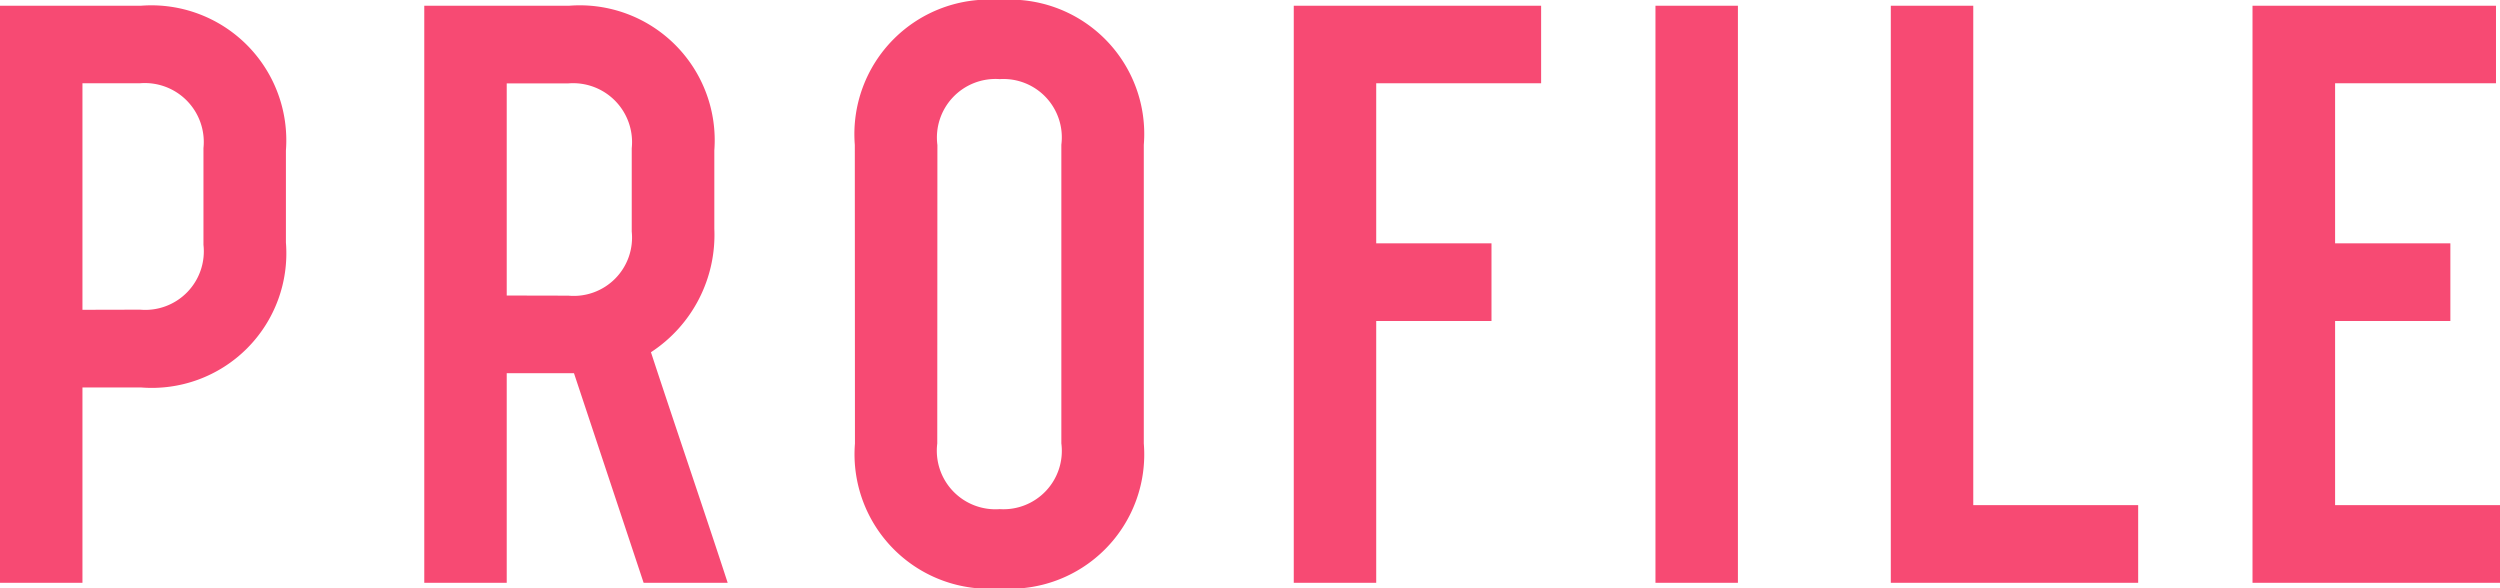 <svg xmlns="http://www.w3.org/2000/svg" width="74.952" height="17.64" viewBox="0 0 74.952 17.64">
  <defs>
    <style>
      .cls-1 {
        fill: #f74a73;
      }
    </style>
  </defs>
  <path id="t_profile.svg" class="cls-1" d="M-71.448-5.856A4.034,4.034,0,0,0-67.1-10.2v-2.76A4.046,4.046,0,0,0-71.448-17.3h-4.224V0H-73.2V-5.856ZM-73.2-8.184v-6.792h1.728a1.767,1.767,0,0,1,1.9,1.944v2.9a1.756,1.756,0,0,1-1.9,1.944Zm12.72,1.9h2.016L-56.376,0h2.52c-.624-1.92-1.608-4.8-2.3-6.912a4.2,4.2,0,0,0,1.9-3.7V-12.96A4.046,4.046,0,0,0-58.608-17.3h-4.344V0h2.472Zm0-2.328v-6.36h1.848a1.767,1.767,0,0,1,1.9,1.944v2.5a1.748,1.748,0,0,1-1.9,1.92Zm10.44,4.44A4.034,4.034,0,0,0-45.7.168a4.027,4.027,0,0,0,4.32-4.344v-8.952a4.027,4.027,0,0,0-4.32-4.344,4.034,4.034,0,0,0-4.344,4.344Zm2.472-8.952A1.756,1.756,0,0,1-45.7-15.1a1.75,1.75,0,0,1,1.848,1.968v8.952A1.75,1.75,0,0,1-45.7-2.208a1.756,1.756,0,0,1-1.872-1.968Zm18.1-4.176h-7.416V0h2.472V-7.848h3.456v-2.328h-3.456v-4.8h4.944Zm5.9,17.3V-17.3H-26.04V0Zm12-2.328h-4.944V-17.3h-2.472V0h7.416ZM-.84-17.3h-7.3V0H-.72V-2.328H-5.664v-5.52h3.456v-2.328H-5.664v-4.8H-.84Z" transform="translate(75.672 17.472)"/>
</svg>
